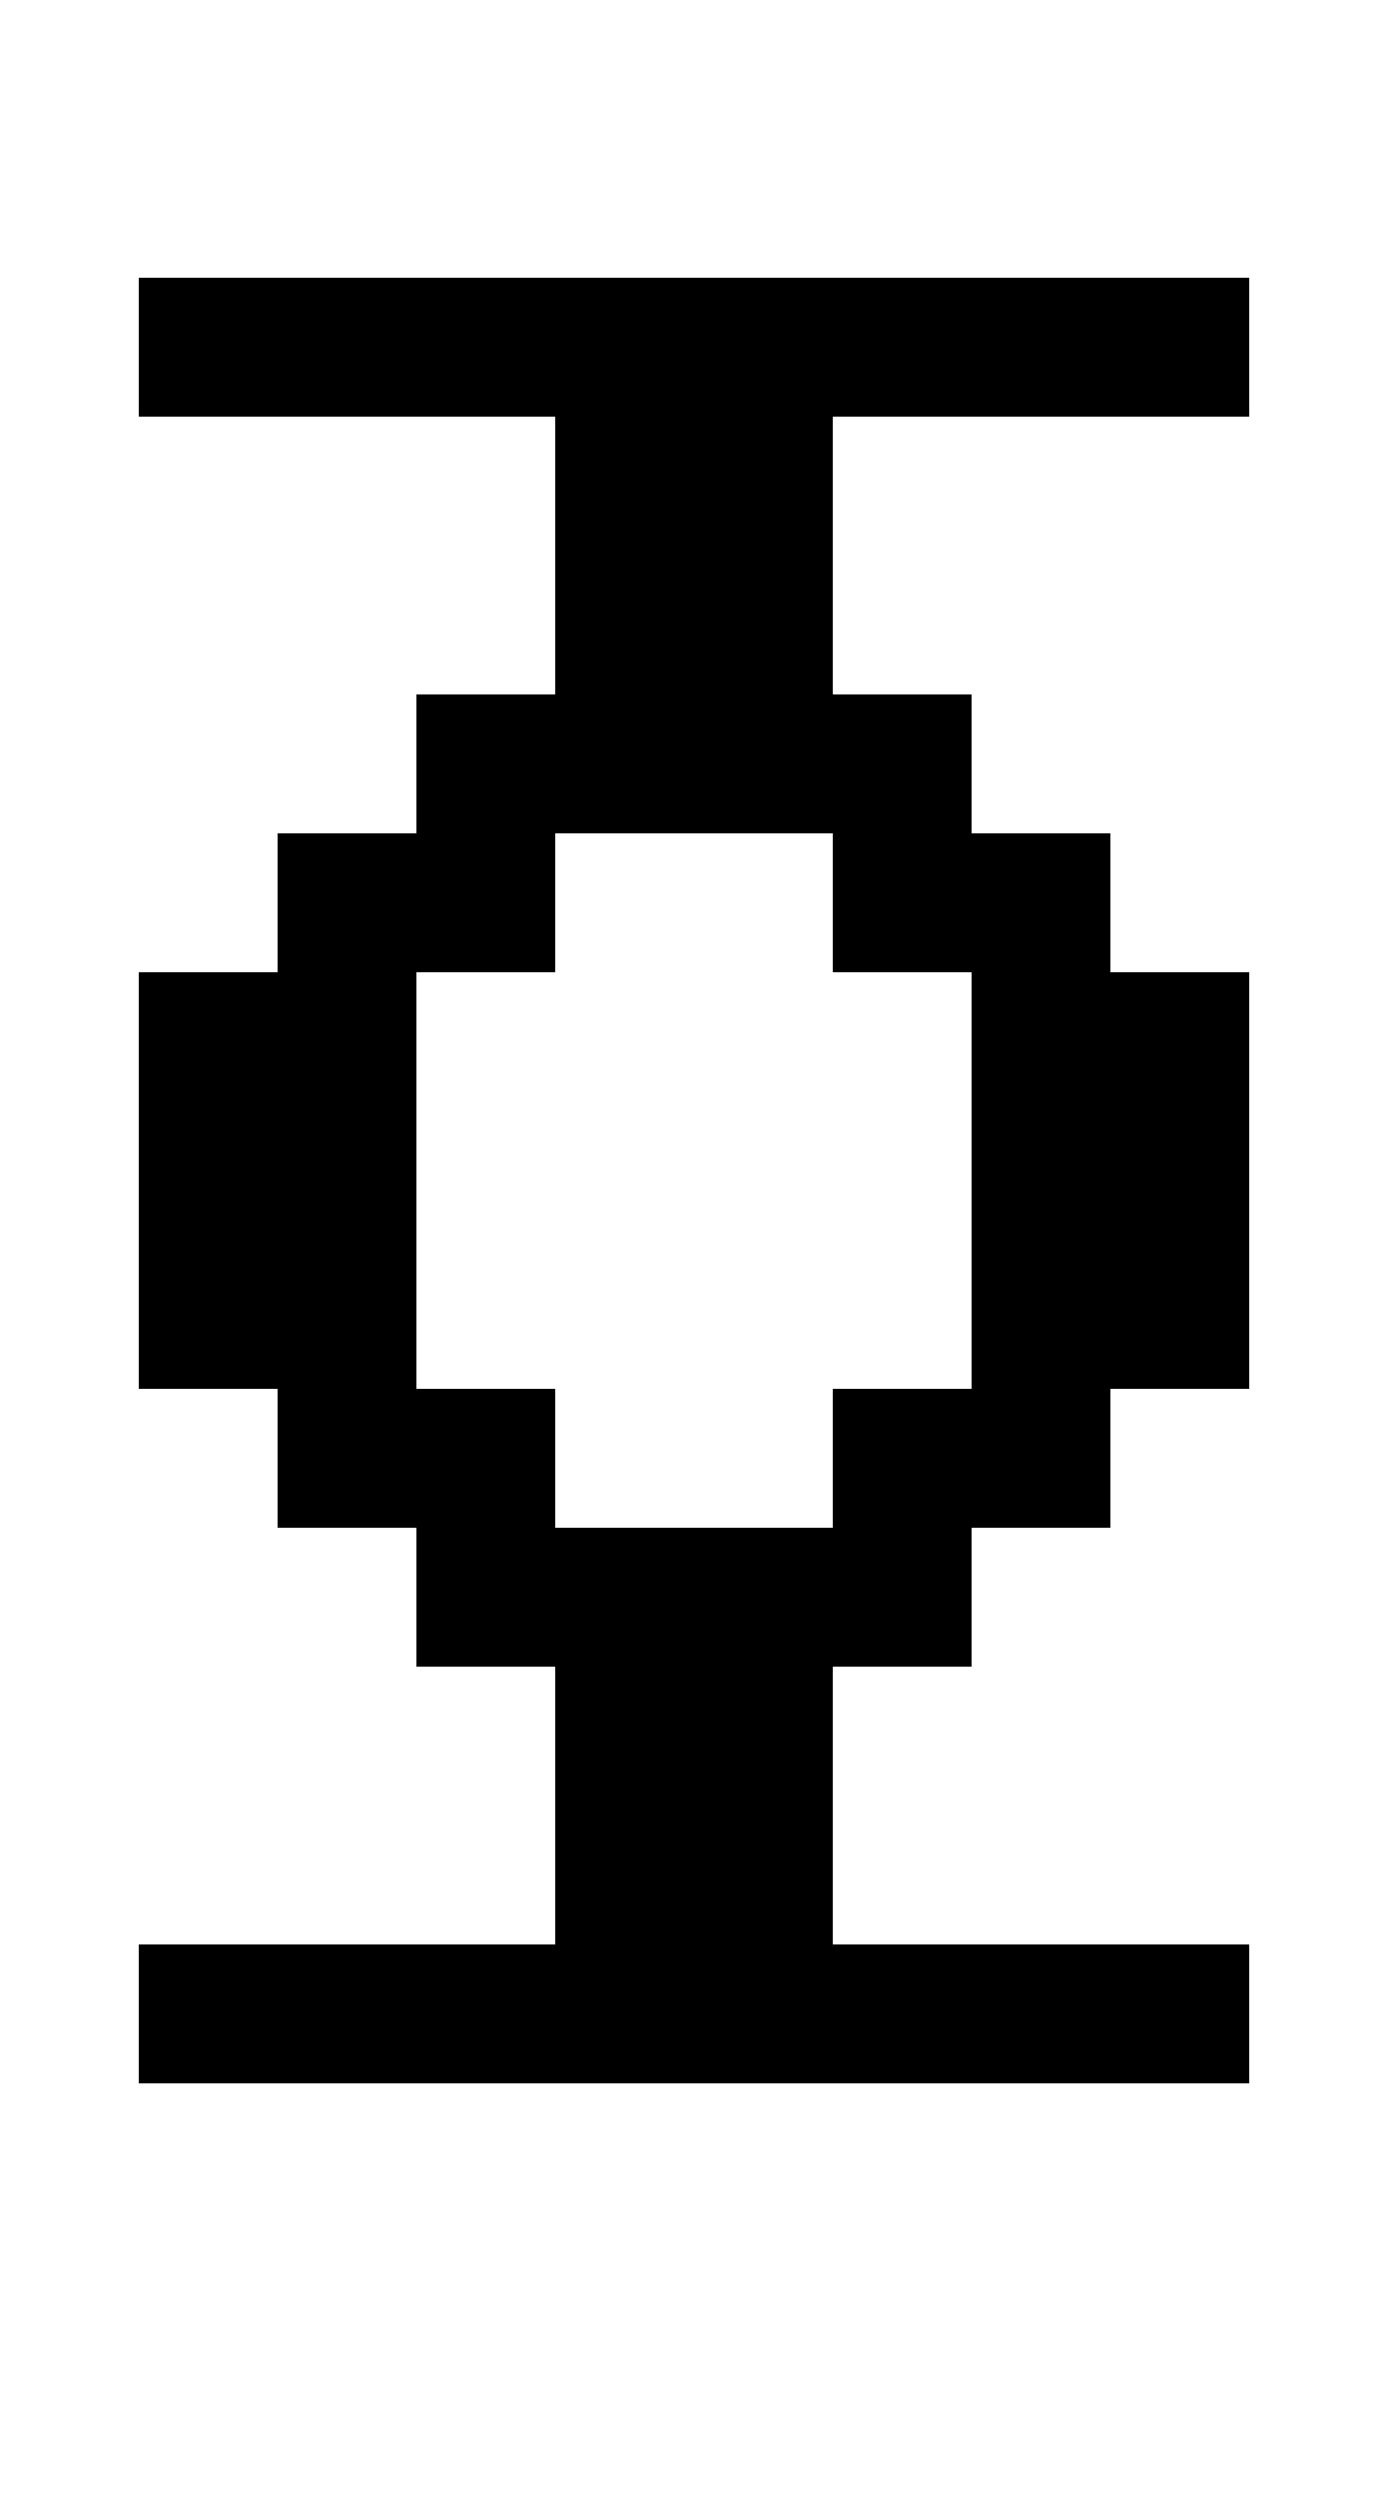 <?xml version="1.0" standalone="no"?>
<!DOCTYPE svg PUBLIC "-//W3C//DTD SVG 20010904//EN"
 "http://www.w3.org/TR/2001/REC-SVG-20010904/DTD/svg10.dtd">
<svg version="1.0" xmlns="http://www.w3.org/2000/svg"
 width="40pt" height="72pt" viewBox="0 0 40 72"
 preserveAspectRatio="xMidYMid meet">
<g transform="translate(0,72) scale(1,-1)"
fill="#000000" stroke="none">
<path d="M4 62 l0 -2 6 0 6 0 0 -4 0 -4 -2 0 -2 0 0 -2 0 -2 -2 0 -2 0 0 -2 0
-2 -2 0 -2 0 0 -6 0 -6 2 0 2 0 0 -2 0 -2 2 0 2 0 0 -2 0 -2 2 0 2 0 0 -4 0
-4 -6 0 -6 0 0 -2 0 -2 16 0 16 0 0 2 0 2 -6 0 -6 0 0 4 0 4 2 0 2 0 0 2 0 2
2 0 2 0 0 2 0 2 2 0 2 0 0 6 0 6 -2 0 -2 0 0 2 0 2 -2 0 -2 0 0 2 0 2 -2 0 -2
0 0 4 0 4 6 0 6 0 0 2 0 2 -16 0 -16 0 0 -2z m20 -16 l0 -2 2 0 2 0 0 -6 0 -6
-2 0 -2 0 0 -2 0 -2 -4 0 -4 0 0 2 0 2 -2 0 -2 0 0 6 0 6 2 0 2 0 0 2 0 2 4 0
4 0 0 -2z"/>
</g>
</svg>
